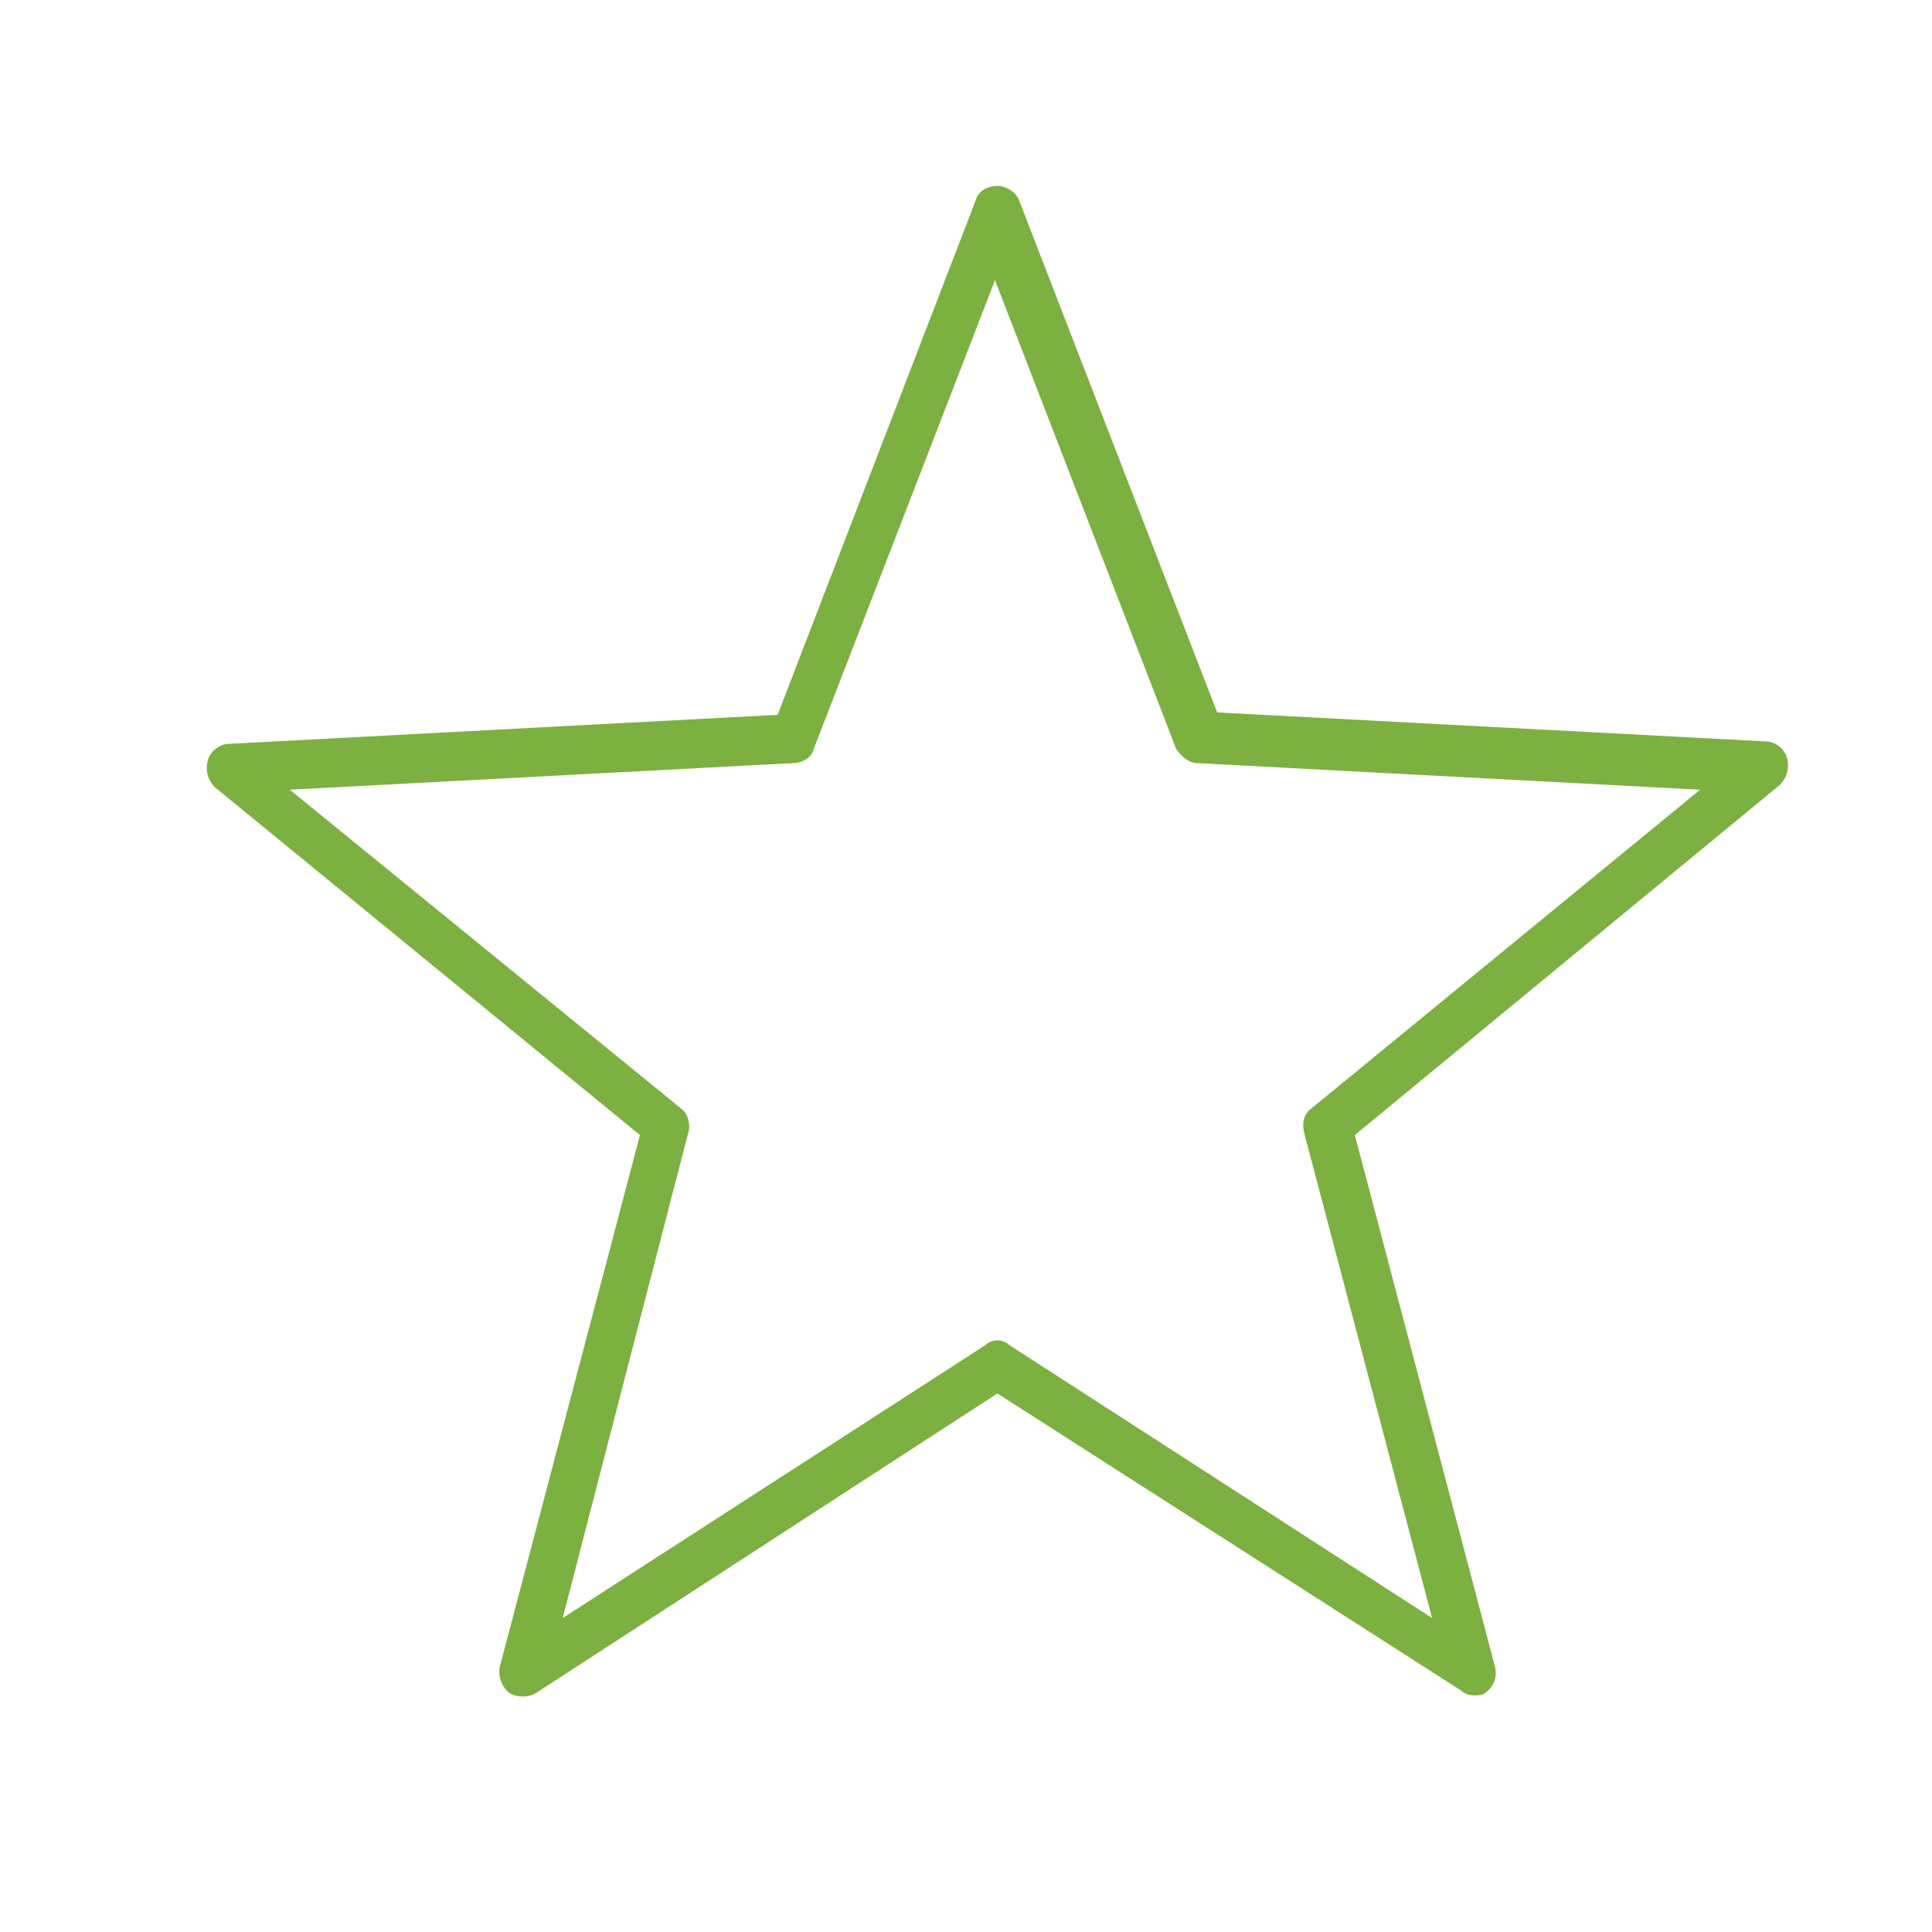 <?xml version="1.0" encoding="utf-8"?>
<!-- Generator: Adobe Illustrator 27.0.1, SVG Export Plug-In . SVG Version: 6.00 Build 0)  -->
<svg version="1.1" id="Layer_1" xmlns="http://www.w3.org/2000/svg" xmlns:xlink="http://www.w3.org/1999/xlink" x="0px" y="0px"
	 viewBox="0 0 80 80" style="enable-background:new 0 0 80 80;" xml:space="preserve">
<style type="text/css">
	.st0{fill:#7CB041;}
</style>
<g>
	<path class="st0" d="M61,70.2c-0.2,0-0.4-0.1-0.5-0.2L41.3,57.7L22.2,70.1c-0.3,0.2-0.8,0.2-1.1,0c-0.3-0.2-0.5-0.7-0.4-1.1l5.8-22
		L8.9,32.6c-0.3-0.3-0.4-0.7-0.3-1.1c0.1-0.4,0.5-0.7,0.9-0.7l22.7-1.2l8.2-21.3c0.1-0.4,0.5-0.6,0.9-0.6c0.4,0,0.8,0.3,0.9,0.6
		l8.2,21.2l22.7,1.2c0.4,0,0.8,0.3,0.9,0.7s0,0.8-0.3,1.1L56.1,47l5.8,22c0.1,0.4,0,0.8-0.4,1.1C61.4,70.2,61.2,70.2,61,70.2z
		 M41.3,55.5c0.2,0,0.4,0.1,0.5,0.2L59.3,67L54,46.9c-0.1-0.4,0-0.8,0.3-1l16.1-13.2l-20.8-1.1c-0.4,0-0.7-0.3-0.9-0.6l-7.5-19.4
		l-7.5,19.4c-0.1,0.4-0.5,0.6-0.9,0.6l-20.8,1.1l16.2,13.2c0.3,0.2,0.4,0.7,0.3,1L23.3,67l17.5-11.3C40.9,55.6,41.1,55.5,41.3,55.5z
		"/>
</g>
</svg>
